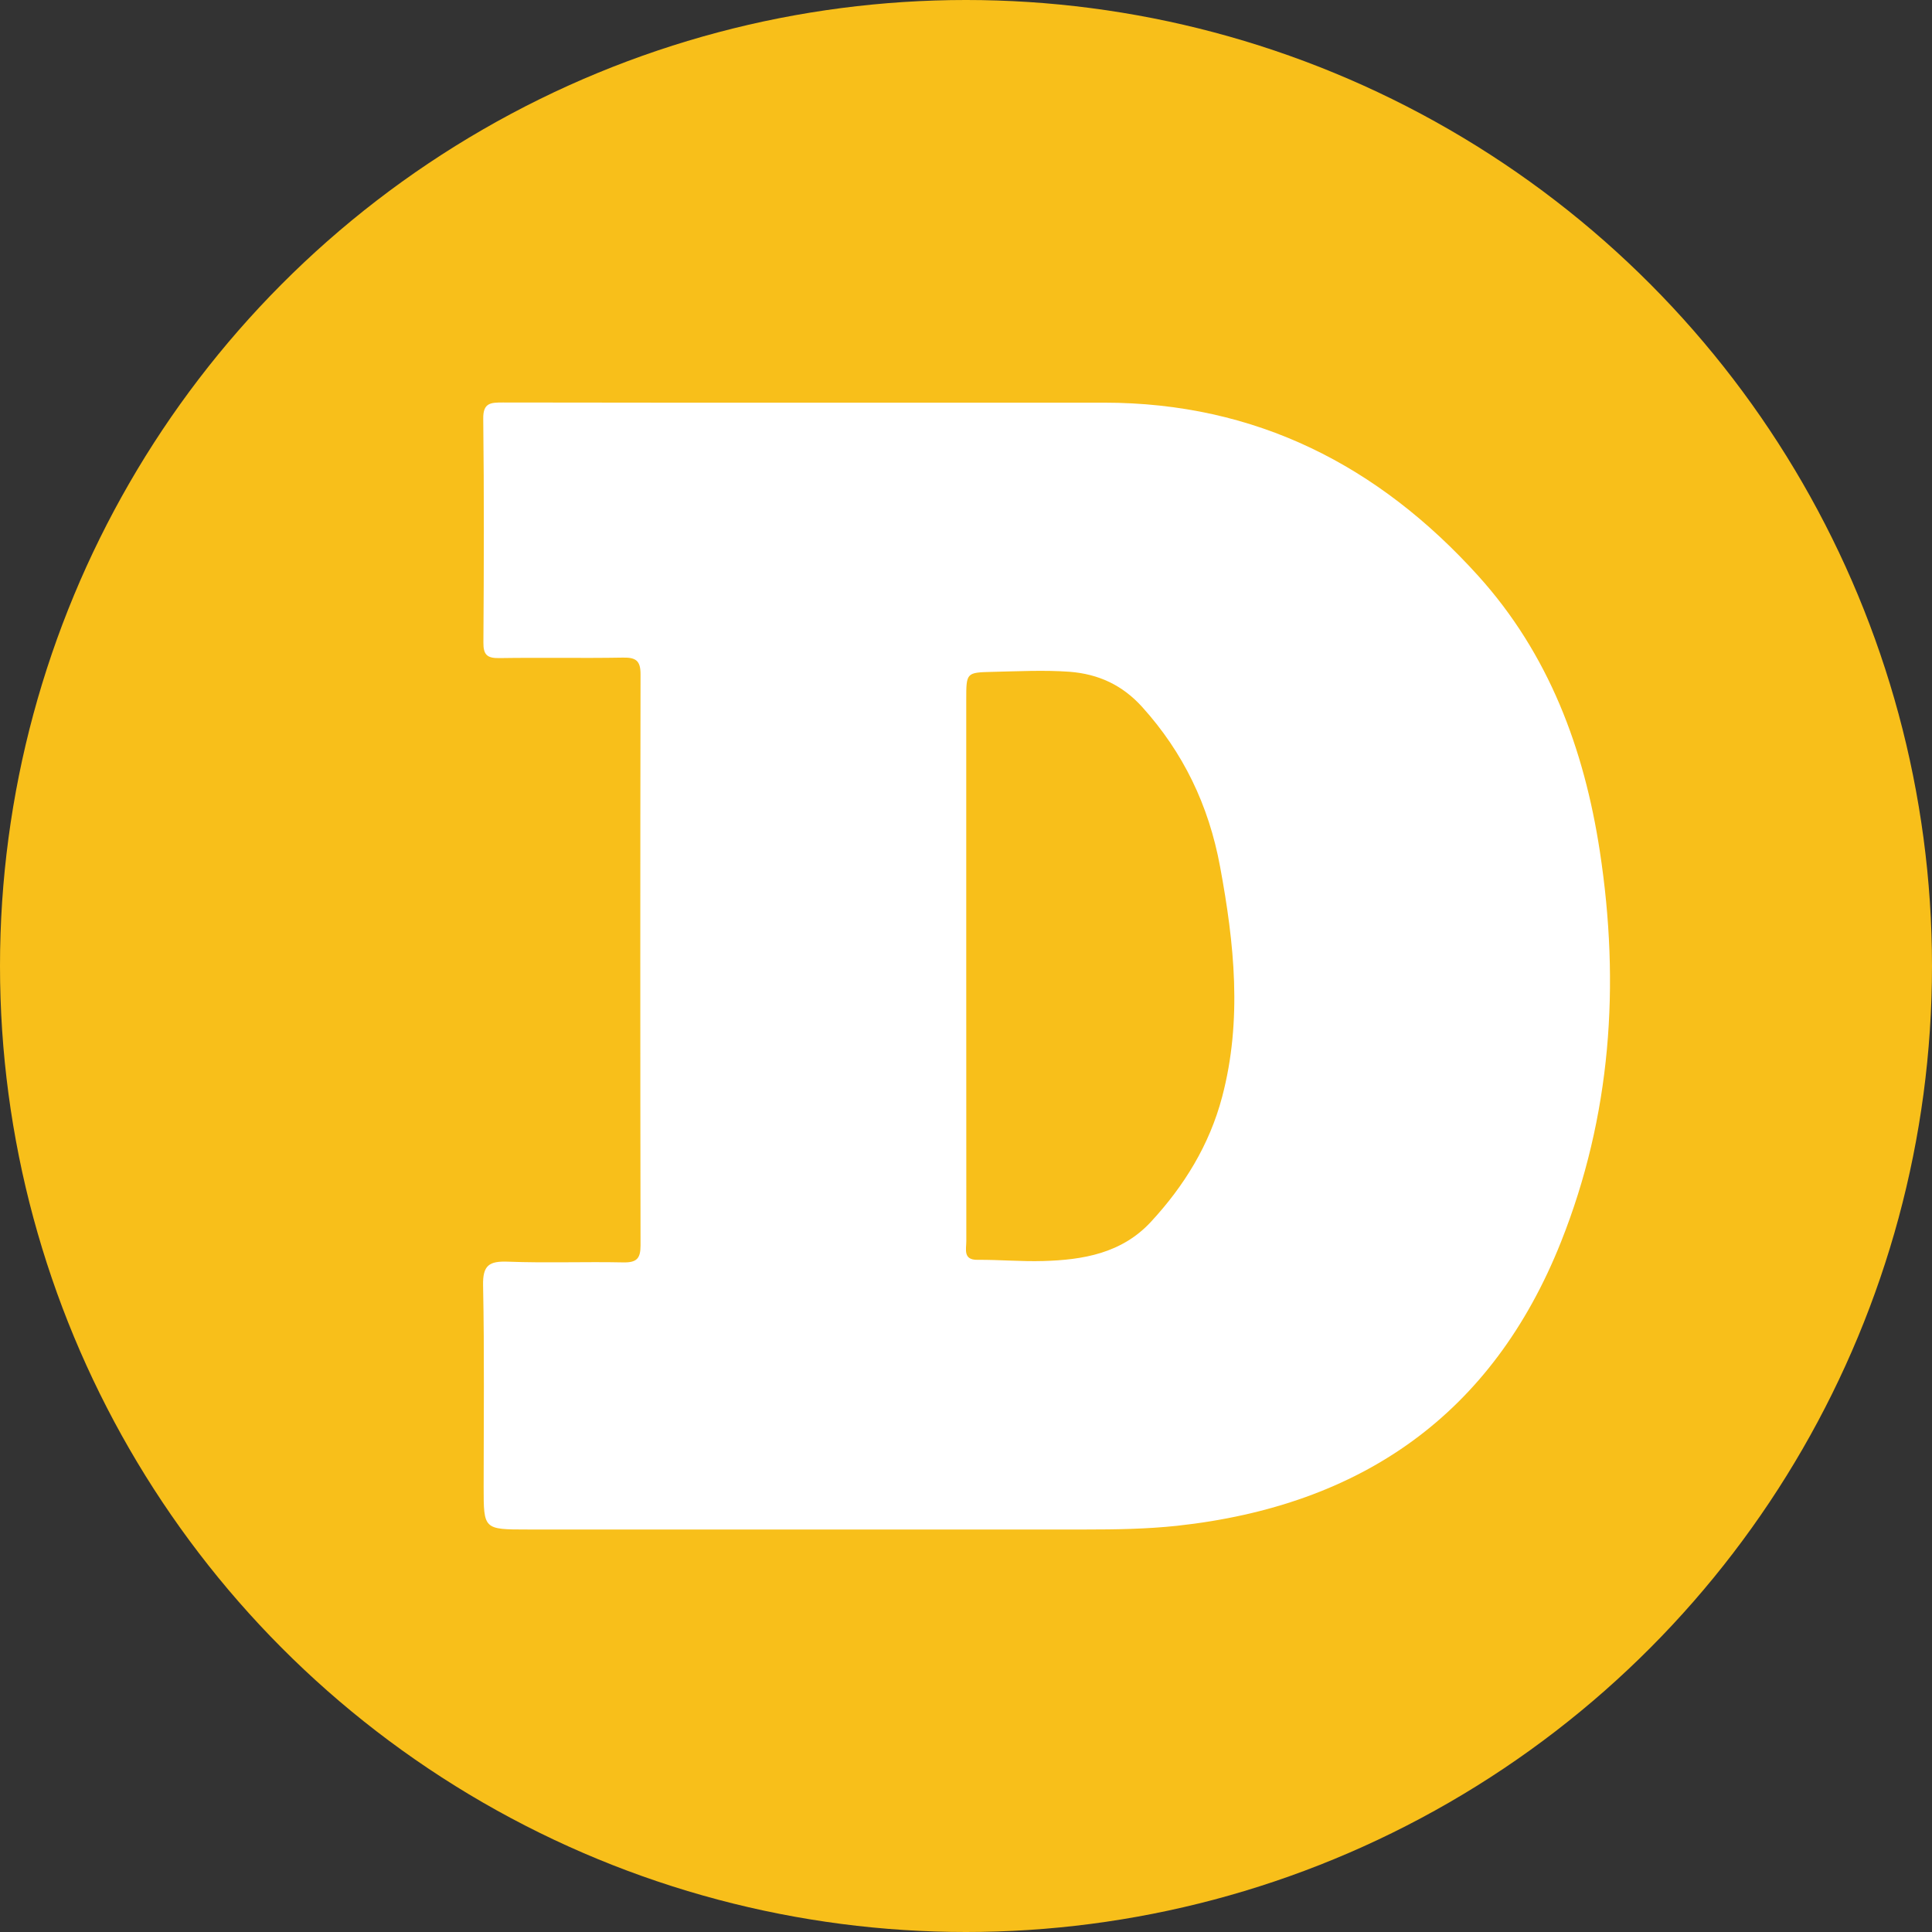 <svg xmlns="http://www.w3.org/2000/svg" width="24" height="24" viewBox="0 0 24 24">
    <rect x="0" y="0" width="24" height="24" fill="#333333" stroke="none"/>
    <g fill="none" fill-rule="evenodd">
        <g>
            <g transform="translate(-692 -245) translate(692 245)">
                <circle cx="12" cy="12" r="12" fill="#F8BF1A" fill-rule="nonzero"/>
                <path fill="#FFF" d="M12.003 11.97l.001 3.446c0 .103-.043.236.138.234.272-.002.545.023.817.015.494-.014.977-.095 1.34-.489.407-.44.725-.95.883-1.551.252-.954.151-1.906-.026-2.86-.141-.765-.46-1.42-.965-1.98-.248-.276-.547-.412-.904-.44-.32-.023-.636-.006-.954.001-.33.008-.33.008-.33.346v3.278m-1.759-6.968h3.47c1.89 0 3.412.783 4.647 2.149.88.974 1.318 2.15 1.513 3.426.253 1.658.141 3.283-.483 4.851-.852 2.14-2.475 3.276-4.77 3.526-.377.04-.752.046-1.13.046H6.553c-.545 0-.545 0-.545-.527 0-.836.01-1.671-.007-2.506-.005-.25.075-.303.31-.294.477.018.955-.001 1.433.009.167.003.213-.05.213-.211-.004-2.366-.004-4.73 0-7.096 0-.167-.057-.209-.218-.206-.51.009-1.022-.002-1.533.006-.152.003-.203-.038-.201-.194.006-.926.009-1.852-.002-2.779C6 5.002 6.097 5 6.247 5c1.332.003 2.665.002 3.997.002"/>
            </g>
        </g>
    </g>
</svg>
